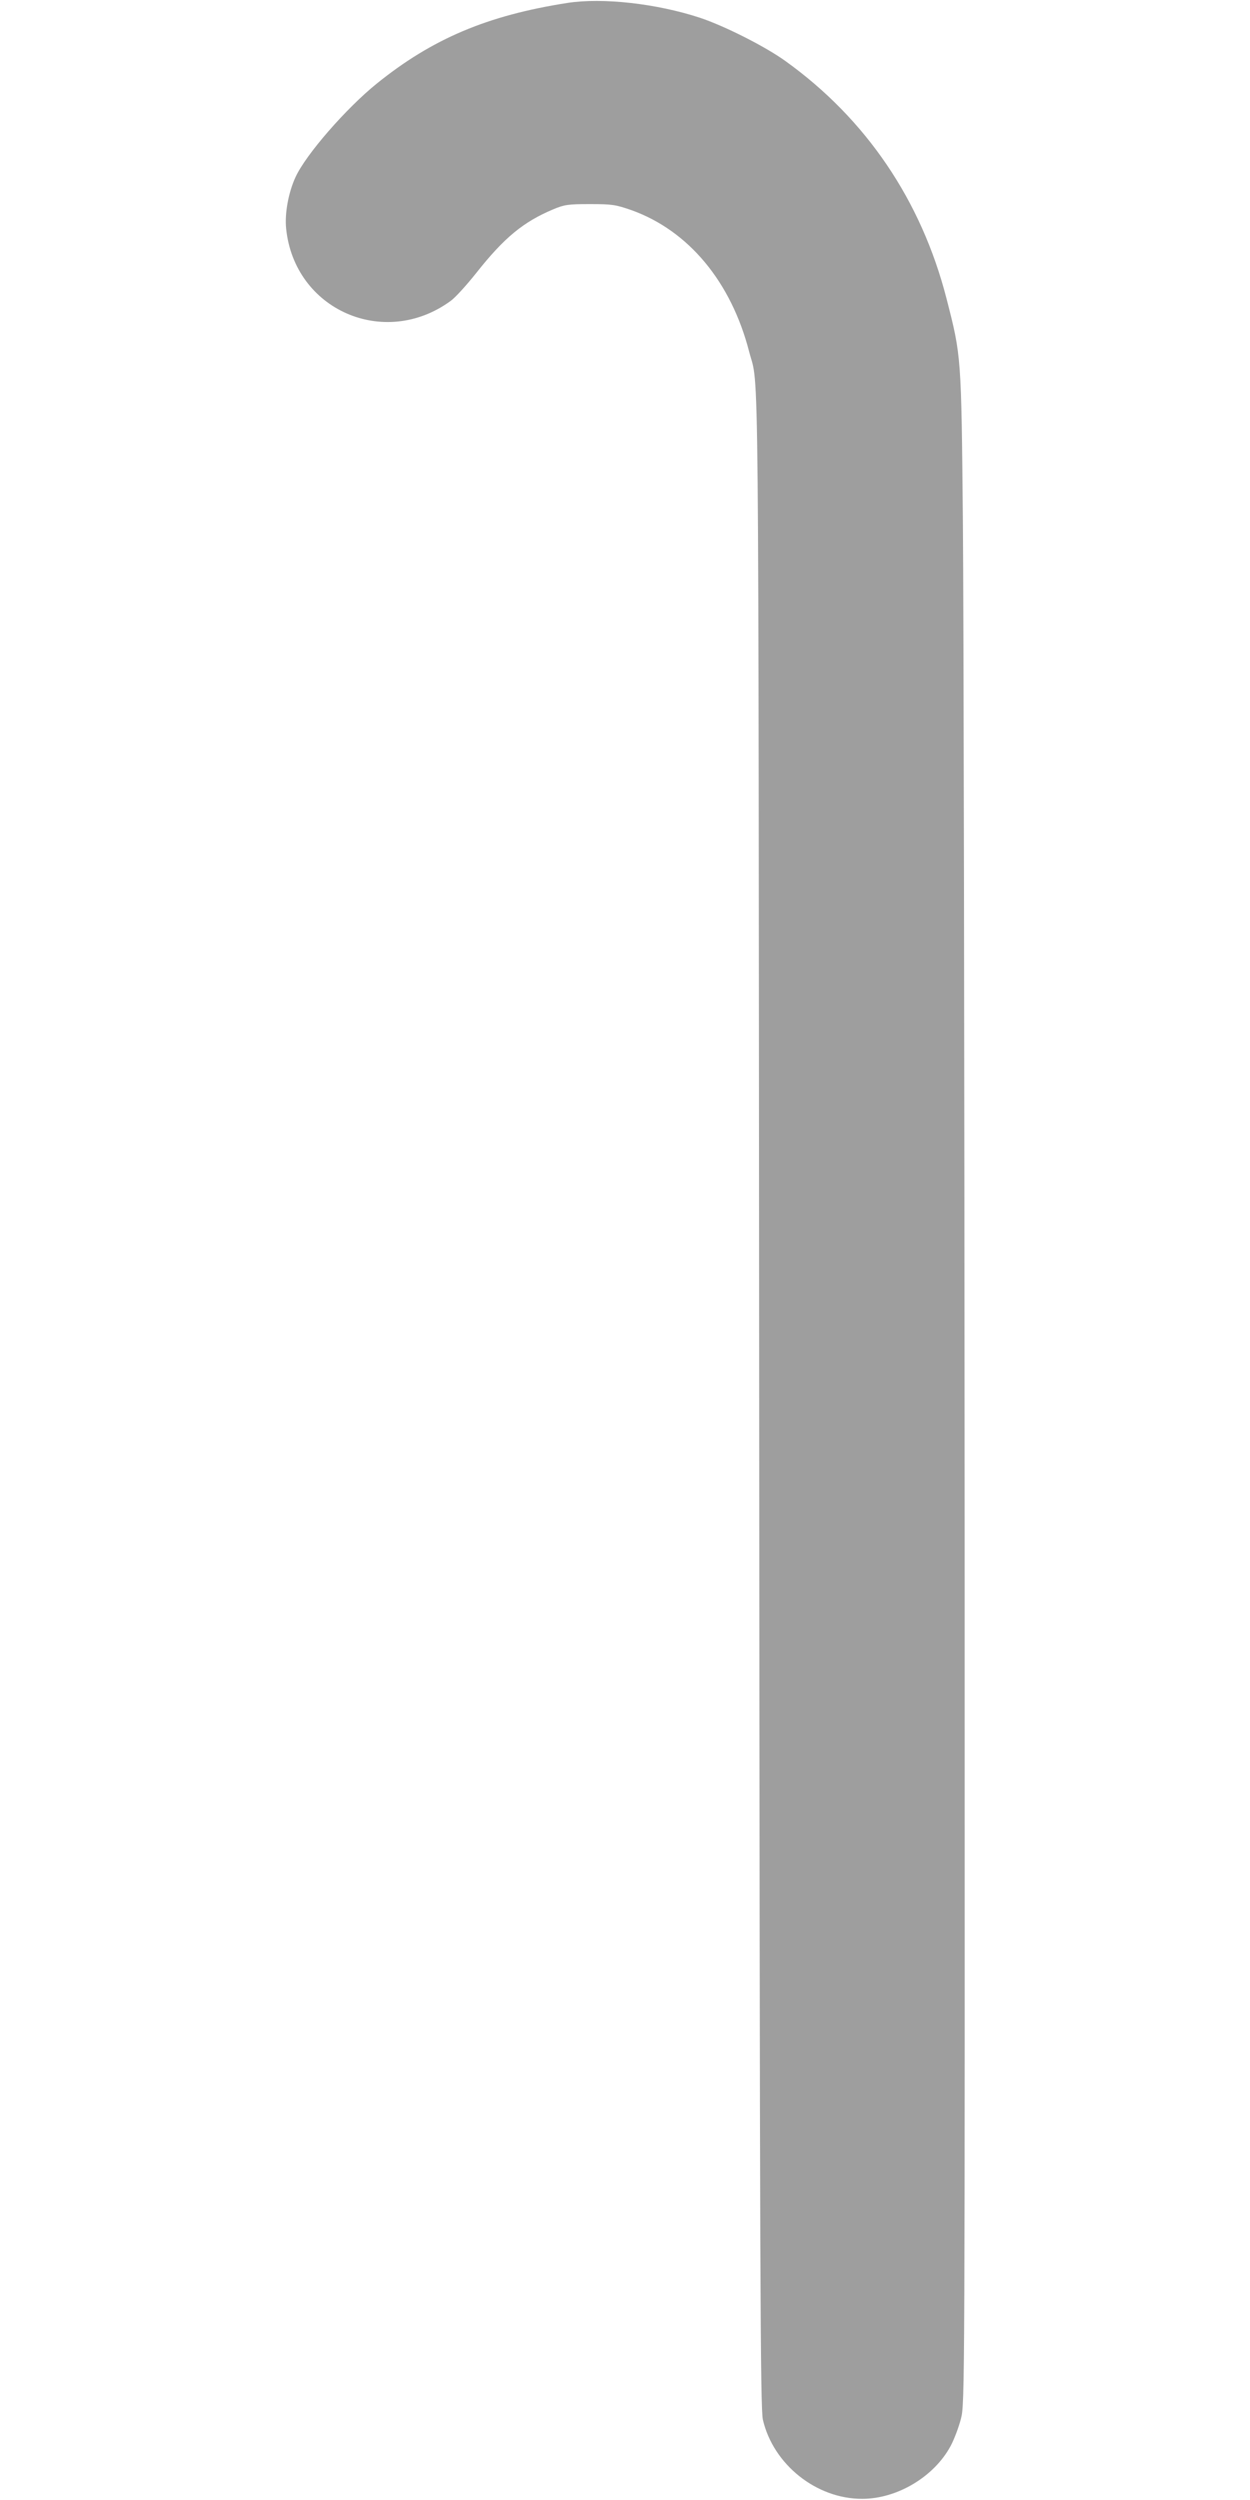 <?xml version="1.0" standalone="no"?>
<!DOCTYPE svg PUBLIC "-//W3C//DTD SVG 20010904//EN"
 "http://www.w3.org/TR/2001/REC-SVG-20010904/DTD/svg10.dtd">
<svg version="1.0" xmlns="http://www.w3.org/2000/svg"
 width="640pt" height="1280pt" viewBox="0 0 640 1280"
 preserveAspectRatio="xMidYMid meet">
<g transform="translate(0,1280) scale(0.1,-0.1)"
fill="#9e9e9e" stroke="none">
<path d="M2905 12785 c-410 -64 -691 -183 -976 -413 -156 -126 -363 -363 -416
-479 -36 -78 -56 -186 -48 -263 42 -416 502 -619 842 -371 23 16 82 81 132
144 143 181 241 261 393 325 57 24 76 27 188 27 115 0 132 -3 213 -31 293
-105 511 -368 603 -726 51 -196 47 199 51 -5368 3 -4507 6 -5163 19 -5219 53
-229 274 -406 509 -405 179 0 369 114 453 272 18 34 41 95 52 138 20 76 20
127 19 4513 -1 2440 -5 4780 -9 5201 -8 851 -8 846 -84 1142 -129 502 -412
919 -824 1215 -104 75 -312 180 -438 222 -222 73 -499 104 -679 76z"/>
</g>
</svg>
